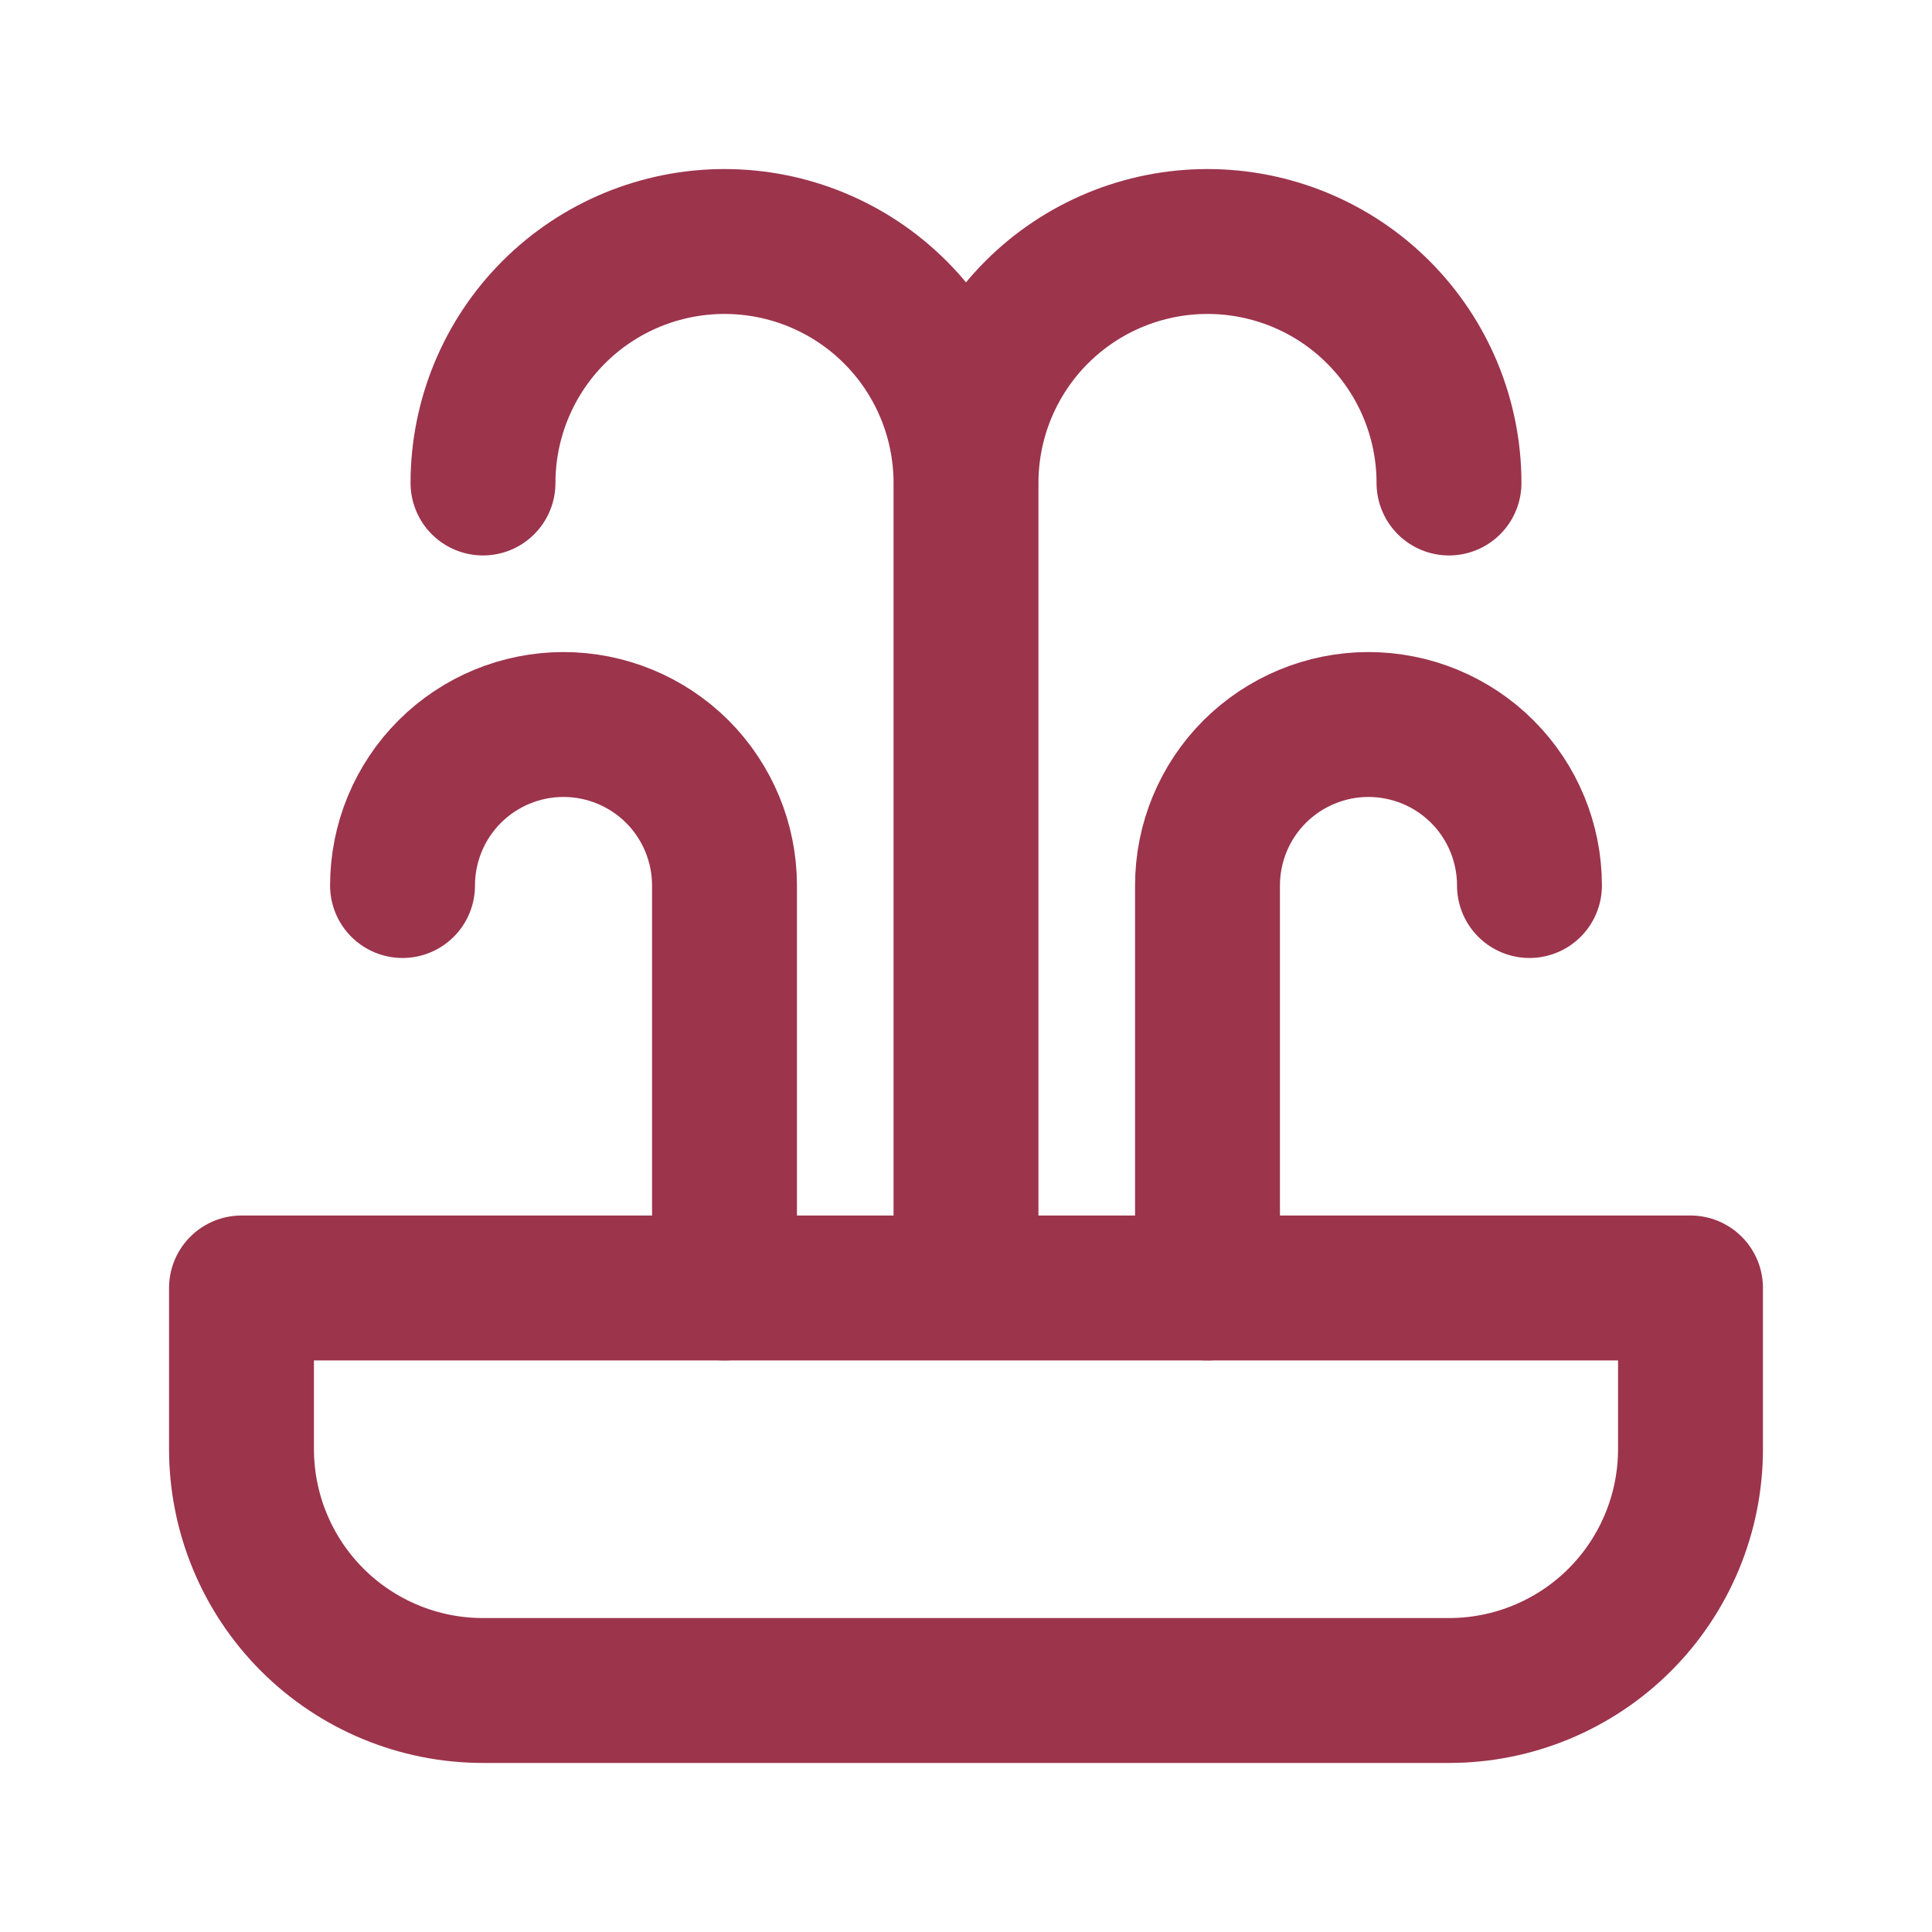 <svg width="20" height="20" viewBox="0 0 20 20" fill="none" xmlns="http://www.w3.org/2000/svg">
<path d="M7.5 13.333V9.167C7.5 8.725 7.324 8.301 7.012 7.988C6.699 7.676 6.275 7.5 5.833 7.5C5.391 7.5 4.967 7.676 4.655 7.988C4.342 8.301 4.167 8.725 4.167 9.167M12.5 13.333V9.167C12.5 8.725 12.675 8.301 12.988 7.988C13.301 7.676 13.725 7.5 14.166 7.5C14.608 7.5 15.033 7.676 15.345 7.988C15.658 8.301 15.833 8.725 15.833 9.167" stroke="#9C344C" stroke-width="1.5" stroke-linecap="round" stroke-linejoin="round"/>
<path d="M10 13.333V5M10 5C10 4.337 10.263 3.701 10.732 3.232C11.201 2.763 11.837 2.5 12.5 2.5C13.163 2.5 13.799 2.763 14.268 3.232C14.737 3.701 15 4.337 15 5M10 5C10 4.337 9.737 3.701 9.268 3.232C8.799 2.763 8.163 2.5 7.5 2.5C6.837 2.5 6.201 2.763 5.732 3.232C5.263 3.701 5 4.337 5 5M2.5 13.333H17.5V15C17.5 15.663 17.237 16.299 16.768 16.768C16.299 17.237 15.663 17.5 15 17.5H5C4.337 17.5 3.701 17.237 3.232 16.768C2.763 16.299 2.5 15.663 2.5 15V13.333Z" stroke="#9C344C" stroke-width="1.5" stroke-linecap="round" stroke-linejoin="round"/>
</svg>
